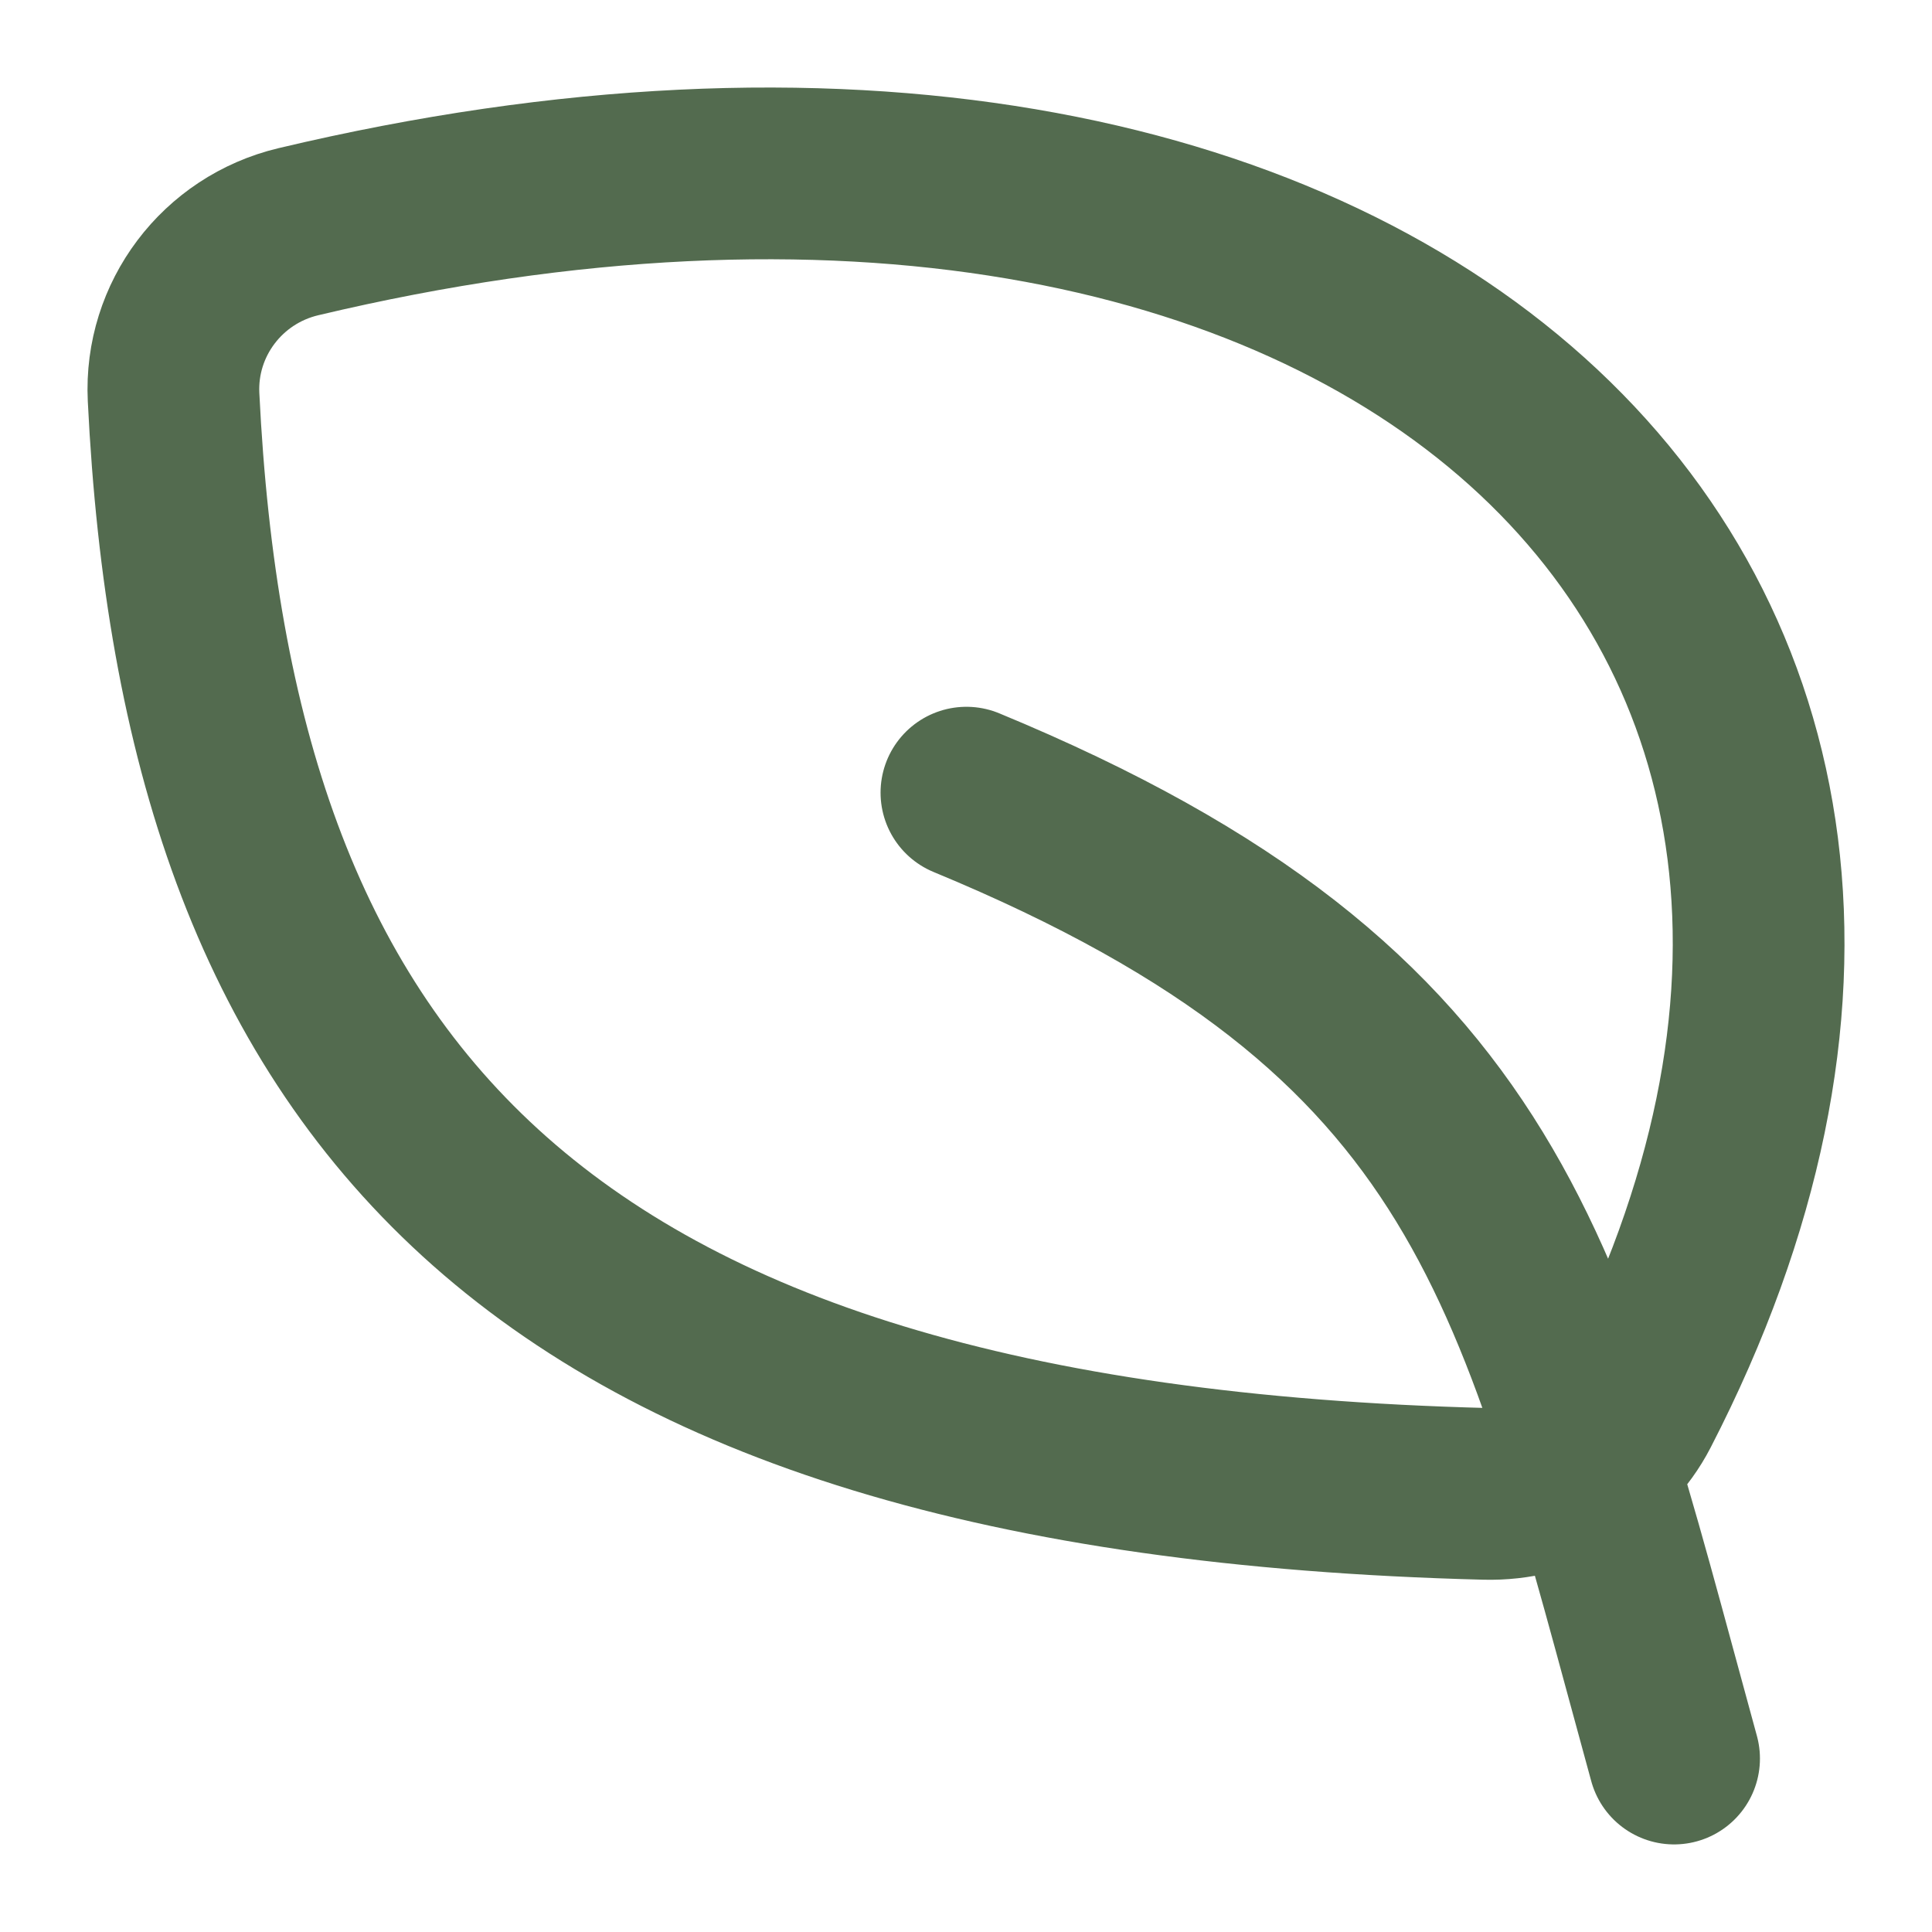 <svg width="18" height="18" viewBox="0 0 18 18" fill="none" xmlns="http://www.w3.org/2000/svg">
<path d="M15.597 16.384C14.361 11.885 13.949 9.43 9.004 7.385M15.227 13.119C19.096 5.616 12.844 -0.235 2.779 2.159C2.07 2.328 1.582 2.975 1.617 3.699C1.929 10.075 4.856 13.688 13.839 13.918C14.418 13.933 14.963 13.631 15.227 13.119Z" stroke="#536B4F" stroke-width="1.6" stroke-linecap="round" stroke-linejoin="round"/>
</svg>
